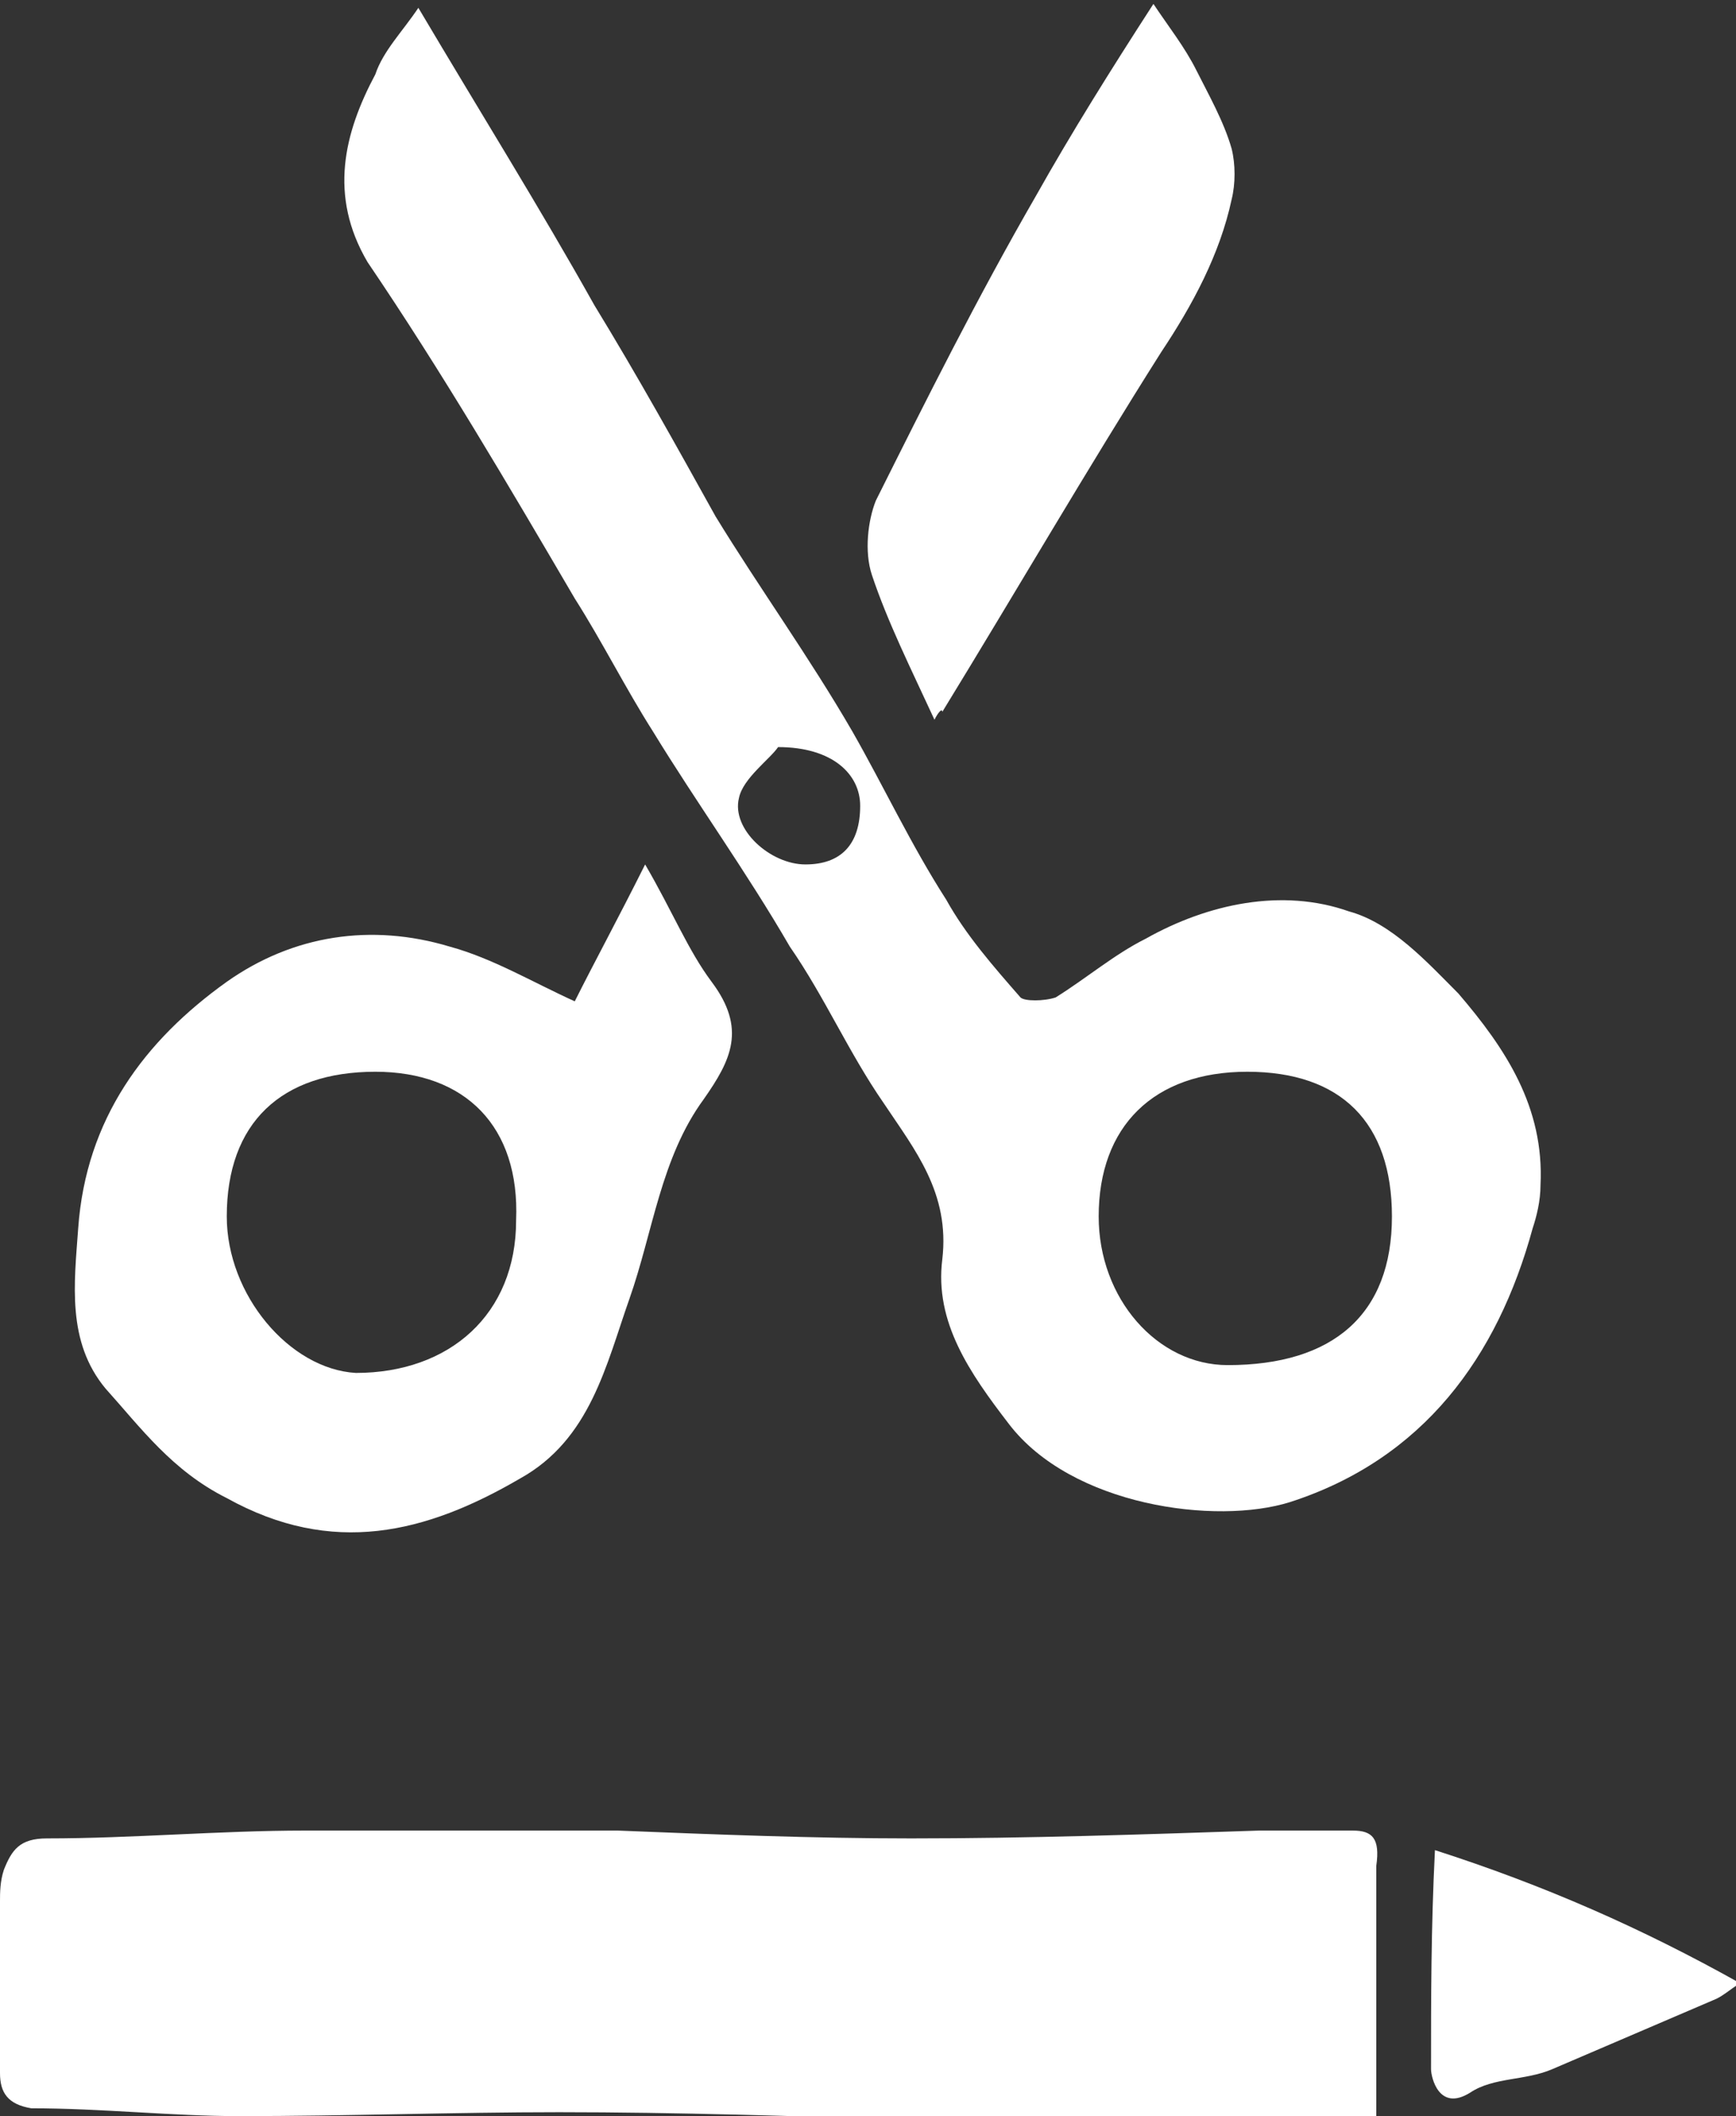 <?xml version="1.0" encoding="utf-8"?>
<!-- Generator: Adobe Illustrator 17.0.0, SVG Export Plug-In . SVG Version: 6.00 Build 0)  -->
<!DOCTYPE svg PUBLIC "-//W3C//DTD SVG 1.1//EN" "http://www.w3.org/Graphics/SVG/1.1/DTD/svg11.dtd">
<svg version="1.1" id="Capa_1" xmlns="http://www.w3.org/2000/svg" xmlns:xlink="http://www.w3.org/1999/xlink" x="0px" y="0px"
	 width="44.4px" height="54.1px" viewBox="0 0 44.4 54.1" style="enable-background:new 0 0 44.4 54.1;" xml:space="preserve">
<rect x="0" y="0" width="44.4" height="54.1" fill="#333333" stroke="none"/>
<style type="text/css">
	.st0{fill:transparent;}
	.st1{fill-rule:evenodd;clip-rule:evenodd;fill:#FFFFFF;}
	.st2{fill-rule:evenodd;clip-rule:evenodd;fill:transparent;}
</style>
<g>
	<path class="st0" d="M10.7,0.2c-0.4,0.6-0.8,1.1-1.1,1.6C8.8,3.4,8.4,5,9.5,6.6c1.9,2.8,3.5,5.7,5.3,8.6c0.7,1.1,1.3,2.3,2,3.4
		c1.1,1.9,2.4,3.7,3.5,5.5c0.8,1.3,1.5,2.7,2.4,4c0.8,1.2,1.7,2.3,1.5,4c-0.2,1.6,0.7,2.9,1.7,4.2c1.5,2.1,5.2,2.6,7.2,2
		c3.4-1.1,5.3-3.6,6.2-7c0.1-0.4,0.2-0.8,0.2-1.1c0.1-2-0.9-3.5-2.1-4.9c-0.8-0.9-1.8-1.8-2.8-2.1c-1.8-0.6-3.6-0.2-5.2,0.7
		c-0.8,0.5-1.5,1.1-2.3,1.5c-0.2,0.1-0.7,0.2-0.9,0c-0.7-0.8-1.3-1.6-1.9-2.5c-0.8-1.4-1.5-2.9-2.4-4.3c-1.1-1.9-2.4-3.6-3.5-5.5
		c-1.1-1.8-2.1-3.6-3.1-5.4C13.8,5.4,12.3,2.9,10.7,0.2z"/>
	<path class="st0" d="M35.3,54c0-2.2,0-4.3,0-6.5c0-0.6-0.2-0.7-0.7-0.7c-0.8,0-1.6,0-2.4,0c-3,0.1-5.9,0.2-8.9,0.2
		c-2.5,0-5-0.1-7.5-0.2c-2.7,0-5.3,0-8,0c-2.2,0-4.4,0.2-6.6,0.2c-0.7,0-0.9,0.3-1.1,0.8C0,48.1,0,48.4,0,48.6c0,1.5,0,2.9,0,4.4
		c0,0.5,0.2,0.8,0.8,0.9c1.8,0,3.6,0.2,5.3,0.2c2.8,0,5.5-0.1,8.2-0.1c3,0,6.1,0.1,9.1,0.2c3.3,0,6.6,0,9.9,0
		C33.9,54,34.5,54,35.3,54z"/>
	<path class="st0" d="M16.5,22.1c-0.7,1.3-1.3,2.5-1.8,3.4c-1.1-0.5-2.1-1.1-3.2-1.4c-2-0.6-4-0.3-5.7,0.9c-2.2,1.5-3.7,3.6-3.8,6.3
		c-0.1,1.4-0.3,2.9,0.7,4.1c0.9,1.1,1.8,2.1,3.1,2.8c2.7,1.5,5.1,0.8,7.5-0.5c1.7-1,2.2-2.9,2.8-4.6c0.6-1.7,0.8-3.6,1.9-5.1
		c0.7-1,1.2-1.8,0.2-3C17.6,24.3,17.2,23.3,16.5,22.1z"/>
	<path class="st0" d="M23.9,18.4c0.1-0.2,0.2-0.2,0.3-0.3c1.9-3.1,3.7-6.1,5.6-9.2c0.8-1.2,1.5-2.5,1.8-3.9c0.1-0.4,0.1-0.9,0-1.3
		c-0.2-0.7-0.5-1.3-0.9-2c-0.3-0.6-0.7-1.1-1.1-1.7c-1.1,1.7-2.1,3.3-3,4.9c-1.4,2.6-2.8,5.2-4.1,7.8c-0.3,0.5-0.3,1.3-0.1,1.9
		C22.7,15.9,23.3,17,23.9,18.4z"/>
	<path class="st0" d="M36.7,47.3c-0.1,2-0.1,3.8-0.1,5.6c0,0.2,0.7,0.7,1,0.6c0.7-0.1,1.4-0.3,2.1-0.6c1.4-0.6,2.8-1.2,4.2-1.8
		c0.2-0.1,0.3-0.2,0.6-0.4C42,49.3,39.5,48.2,36.7,47.3z"/>
	<path class="st1" d="M10.7,0.2c1.6,2.7,3.1,5.1,4.5,7.6c1.1,1.8,2.1,3.6,3.1,5.4c1.1,1.8,2.4,3.6,3.5,5.5c0.8,1.4,1.5,2.9,2.4,4.3
		c0.5,0.9,1.2,1.7,1.9,2.5c0.1,0.1,0.6,0.1,0.9,0c0.8-0.5,1.5-1.1,2.3-1.5c1.6-0.9,3.5-1.3,5.2-0.7c1.1,0.3,2,1.3,2.8,2.1
		c1.2,1.4,2.2,2.9,2.1,4.9c0,0.4-0.1,0.8-0.2,1.1c-0.9,3.3-2.8,5.9-6.2,7c-1.9,0.6-5.6,0.1-7.2-2c-1-1.3-1.9-2.6-1.7-4.2
		c0.2-1.7-0.7-2.8-1.5-4c-0.9-1.3-1.5-2.7-2.4-4c-1.1-1.9-2.4-3.7-3.5-5.5c-0.7-1.1-1.3-2.3-2-3.4c-1.7-2.9-3.4-5.8-5.3-8.6
		C8.4,5,8.8,3.4,9.6,1.9C9.8,1.3,10.3,0.8,10.7,0.2z M28.1,31.1c0,2.1,1.5,3.8,3.3,3.8c2.7,0,4.2-1.3,4.2-3.8c0-2.4-1.3-3.7-3.7-3.7
		C29.5,27.4,28.1,28.8,28.1,31.1z M19.9,19.1c-0.2,0.3-0.9,0.8-1,1.3c-0.2,0.8,0.8,1.7,1.7,1.7c0.9,0,1.4-0.5,1.4-1.5
		C22,19.8,21.3,19.1,19.9,19.1z"/>
	<path class="st1" d="M16.5,22.1c0.7,1.2,1.1,2.2,1.7,3c0.9,1.2,0.5,2-0.2,3c-1.1,1.5-1.3,3.4-1.9,5.1c-0.6,1.7-1,3.6-2.8,4.6
		c-2.4,1.4-4.8,2-7.5,0.5c-1.4-0.7-2.2-1.8-3.1-2.8c-1-1.2-0.8-2.7-0.7-4.1c0.2-2.8,1.7-4.8,3.8-6.3c1.7-1.2,3.7-1.5,5.7-0.9
		c1.1,0.3,2.1,0.9,3.2,1.4C15.2,24.6,15.8,23.5,16.5,22.1z M9.6,27.4c-2.4,0-3.8,1.3-3.8,3.7c0,2,1.6,3.9,3.3,4
		c2.4,0,4.1-1.5,4.1-3.9C13.3,28.8,11.9,27.4,9.6,27.4z"/>
	<path class="st1" d="M23.9,18.4c-0.6-1.3-1.2-2.5-1.6-3.7c-0.2-0.6-0.1-1.4,0.1-1.9c1.3-2.6,2.6-5.2,4.1-7.8c0.9-1.6,1.9-3.2,3-4.9
		c0.4,0.6,0.8,1.1,1.1,1.7c0.3,0.6,0.7,1.3,0.9,2c0.1,0.4,0.1,0.9,0,1.3c-0.3,1.4-1,2.7-1.8,3.9c-1.9,3-3.7,6.1-5.6,9.2
		C24.1,18.1,24,18.2,23.9,18.4z"/>
	<g>
		<path class="st1" d="M34.6,46.8c-0.8,0-1.6,0-2.4,0c-3,0.1-5.9,0.2-8.9,0.2c-2.5,0-5-0.1-7.5-0.2c-2.7,0-5.3,0-8,0
			c-2.2,0-4.4,0.2-6.6,0.2c-0.7,0-0.9,0.3-1.1,0.8C0,48.1,0,48.4,0,48.6c0,1.5,0,2.9,0,4.4c0,0.5,0.2,0.8,0.8,0.9
			c1.8,0,3.6,0.2,5.3,0.2c2.8,0,5.5-0.1,8.2-0.1c3,0,6.1,0.1,9.1,0.2c3.3,0,6.6,0,9.9,0c0.6,0,1.1,0,1.9,0c0-2.2,0-4.3,0-6.5
			C35.3,47,35.1,46.8,34.6,46.8z"/>
		<path class="st1" d="M36.7,47.3c-0.1,2-0.1,3.8-0.1,5.6c0,0.2,0.2,1.1,1,0.6c0.6-0.4,1.4-0.3,2.1-0.6c1.4-0.6,2.8-1.2,4.2-1.8
			c0.2-0.1,0.3-0.2,0.6-0.4C42,49.3,39.5,48.2,36.7,47.3z"/>
	</g>
	<g>
		<path class="st2" d="M3.5,49.4c1.5,0,3,0,4.4,0c2.3,0,4.6,0,6.9,0c2.5,0,5.1,0,7.6,0c2.8,0,5.5,0,8.3,0c0.5,0,0.9,0,1.6,0
			c0,0,0-0.6,0-0.9c0-0.1-0.2-0.1-0.6-0.1c-0.7,0-1.4,0-2,0c-2.5,0-4.9,0-7.4,0c-2.1,0-4.2,0-6.2,0c-2.2,0-4.4,0-6.6,0
			c-1.8,0-3.7,0-5.5,0c-0.6,0-0.8,0-0.9,0.1c0,0-0.1,0.1-0.1,0.1c0,0.2,0,0.4,0,0.6C2.8,49.4,3,49.4,3.5,49.4z"/>
		<path class="st2" d="M31.6,51.1c-0.7,0-1.4,0-2,0c-2.5,0-4.9,0-7.4,0c-2.1,0-4.2,0-6.2,0c-2.2,0-4.4,0-6.6,0c-1.8,0-3.7,0-5.5,0
			c-0.6,0-0.8,0-0.9,0.1c0,0-0.1,0.1-0.1,0.1c0,0.2,0,0.4,0,0.6C2.8,51.9,3,52,3.5,52c1.5,0,3,0,4.4,0c2.3,0,4.6,0,6.9,0
			c2.5,0,5.1,0.2,7.6,0.2c2.8,0,5.5,0.2,8.3,0.2c0.5,0,0.9,0,1.6,0c0-0.7,0-0.8,0-1C32.3,51.3,32.1,51.1,31.6,51.1z"/>
	</g>
</g>
</svg>
